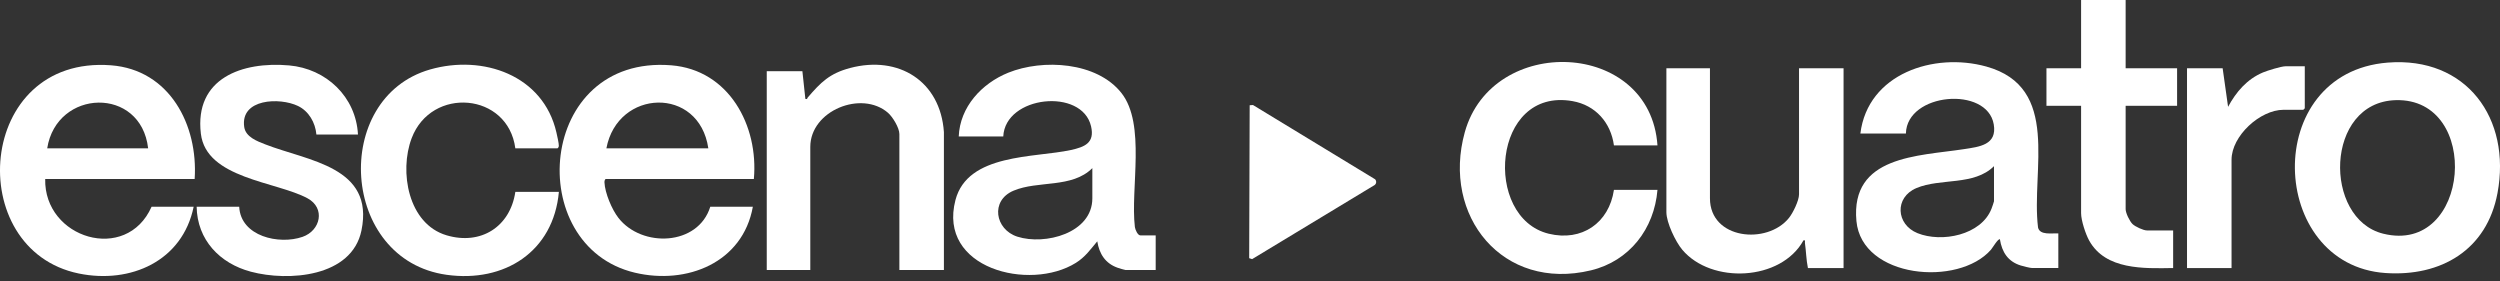 <svg xmlns="http://www.w3.org/2000/svg" width="160" height="18" viewBox="0 0 160 18" fill="none"><rect x="0" y="0" width="160" height="18" fill="#333333" stroke="none"/><path d="M119.064 8.545C119.538 4.711 123.776 3.33 127.122 4.258C131.922 5.59 129.984 10.893 130.434 14.56C130.552 15.074 131.325 14.913 131.733 14.938V17.153H130.054C129.928 17.153 129.479 17.037 129.329 16.992C128.51 16.74 128.127 16.139 127.995 15.318C127.896 15.229 127.508 15.883 127.423 15.98C125.344 18.366 119.151 17.819 118.811 14.145C118.425 9.956 122.76 9.995 125.674 9.548C126.683 9.394 127.826 9.279 127.6 7.958C127.176 5.489 122.035 5.927 121.978 8.544H119.064V8.545ZM127.616 10.634C126.336 11.904 124.199 11.385 122.653 12.036C121.235 12.633 121.343 14.368 122.722 14.923C124.265 15.545 126.797 15.054 127.457 13.355C127.486 13.28 127.616 12.914 127.616 12.881V10.634Z" fill="white"></path><path d="M73.964 15.065V17.28H72.032C71.984 17.28 71.623 17.169 71.539 17.14C70.747 16.866 70.352 16.251 70.226 15.444C69.783 15.97 69.452 16.451 68.852 16.825C65.903 18.662 59.998 17.193 61.15 12.799C61.934 9.811 66.213 10.107 68.529 9.602C69.43 9.406 70.071 9.142 69.829 8.088C69.257 5.599 64.328 6.119 64.209 8.735H61.359C61.434 6.845 62.828 5.34 64.528 4.653C66.743 3.758 70.199 3.953 71.774 5.955C73.348 7.955 72.339 12.061 72.632 14.528C72.652 14.687 72.809 15.064 72.982 15.064H73.964V15.065ZM69.91 10.76C68.602 12.066 66.44 11.537 64.863 12.205C63.366 12.839 63.682 14.688 65.11 15.146C66.875 15.711 69.91 14.927 69.91 12.691V10.76Z" fill="white"></path><path d="M12.458 11.457H2.893C2.805 15.261 8.088 16.876 9.702 13.229H12.395C11.681 16.71 8.357 18.183 5.045 17.505C-2.385 15.984 -1.534 3.519 7.105 4.179C10.862 4.466 12.687 8.01 12.458 11.457ZM9.481 9.495C9.025 5.505 3.619 5.678 3.021 9.495H9.481Z" fill="white"></path><path d="M48.247 11.457H38.777C38.709 11.457 38.682 11.595 38.685 11.668C38.715 12.35 39.159 13.407 39.58 13.946C41.077 15.866 44.678 15.748 45.459 13.229H48.183C47.54 16.811 43.962 18.242 40.632 17.452C33.447 15.748 34.37 3.498 42.956 4.179C46.654 4.472 48.556 8.042 48.247 11.457V11.457ZM45.333 9.494C44.746 5.492 39.521 5.686 38.809 9.494H45.333Z" fill="white"></path><path d="M152.815 4.006C157.858 3.609 160.731 7.587 159.84 12.356C159.161 15.992 156.23 17.717 152.666 17.473C145.152 16.957 144.681 4.647 152.815 4.006ZM153.322 6.41C148.782 6.54 148.669 14.002 152.524 14.956C158.117 16.34 158.86 6.251 153.322 6.41Z" fill="white"></path><path d="M109.437 4.368V12.692C109.437 15.328 113.101 15.682 114.494 13.947C114.748 13.63 115.138 12.838 115.138 12.439V4.368H117.988V17.155H115.707C115.598 16.625 115.591 16.077 115.515 15.542C115.503 15.451 115.573 15.357 115.423 15.382C113.985 17.997 109.521 18.19 107.665 15.982C107.232 15.468 106.649 14.242 106.649 13.579V4.369H109.436L109.437 4.368Z" fill="white"></path><path d="M60.41 17.28H57.56V8.577C57.56 8.184 57.13 7.477 56.83 7.218C55.14 5.756 51.859 7.078 51.859 9.4V17.28H49.072V4.557H51.353L51.543 6.329C51.69 6.369 51.649 6.295 51.688 6.249C52.531 5.266 53.093 4.7 54.408 4.351C57.515 3.528 60.186 5.192 60.41 8.451V17.28Z" fill="white"></path><path d="M32.981 9.494C32.513 5.917 27.606 5.513 26.346 8.845C25.538 10.979 26.119 14.332 28.583 15.06C30.771 15.707 32.65 14.518 32.982 12.279H35.769C35.423 16.112 32.279 18.103 28.587 17.588C21.764 16.639 21.184 6.27 27.52 4.448C30.901 3.476 34.771 4.805 35.611 8.48C35.653 8.665 35.775 9.193 35.765 9.342C35.761 9.4 35.712 9.493 35.673 9.493H32.981V9.494Z" fill="white"></path><path d="M106.078 9.305H103.292C103.093 7.847 102.113 6.733 100.647 6.473C95.489 5.556 94.893 13.933 99.122 14.959C101.232 15.471 102.977 14.276 103.292 12.153H106.078C105.873 14.644 104.287 16.706 101.823 17.301C96.184 18.662 92.26 13.827 93.745 8.468C95.494 2.153 105.615 2.53 106.078 9.304V9.305Z" fill="white"></path><path d="M22.91 8.608H20.249C20.182 7.851 19.768 7.116 19.069 6.781C17.906 6.222 15.366 6.306 15.63 8.129C15.723 8.77 16.462 9.039 16.986 9.243C19.721 10.31 23.976 10.66 23.133 14.751C22.518 17.739 18.458 18.029 16.055 17.389C14.062 16.859 12.621 15.351 12.585 13.23H15.309C15.403 15.135 17.864 15.68 19.361 15.159C20.52 14.756 20.84 13.317 19.681 12.691C17.679 11.61 13.2 11.435 12.856 8.56C12.431 4.999 15.506 3.923 18.5 4.186C20.885 4.395 22.782 6.199 22.91 8.609L22.91 8.608Z" fill="white"></path><path d="M136.041 0V4.368H139.334V6.773H136.041V13.387C136.041 13.632 136.296 14.16 136.482 14.339C136.654 14.505 137.177 14.748 137.402 14.748H139.081V17.154C137.204 17.185 134.757 17.282 133.709 15.4C133.477 14.983 133.19 14.107 133.19 13.641V6.773H130.973V4.368H133.19V0H136.04H136.041Z" fill="white"></path><path d="M147.506 4.241V6.932L147.411 7.027H146.144C144.649 7.027 142.819 8.696 142.819 10.223V17.155H139.969V4.368H142.249L142.597 6.837C143.109 5.882 143.809 5.066 144.829 4.637C145.112 4.518 146 4.242 146.271 4.242H147.506V4.241Z" fill="white"></path><path d="M88.009 11.475C88.104 11.586 88.097 11.748 87.981 11.839L80.136 16.584L79.948 16.524L79.979 6.736L80.19 6.721L88.009 11.475Z" fill="white"></path></svg>